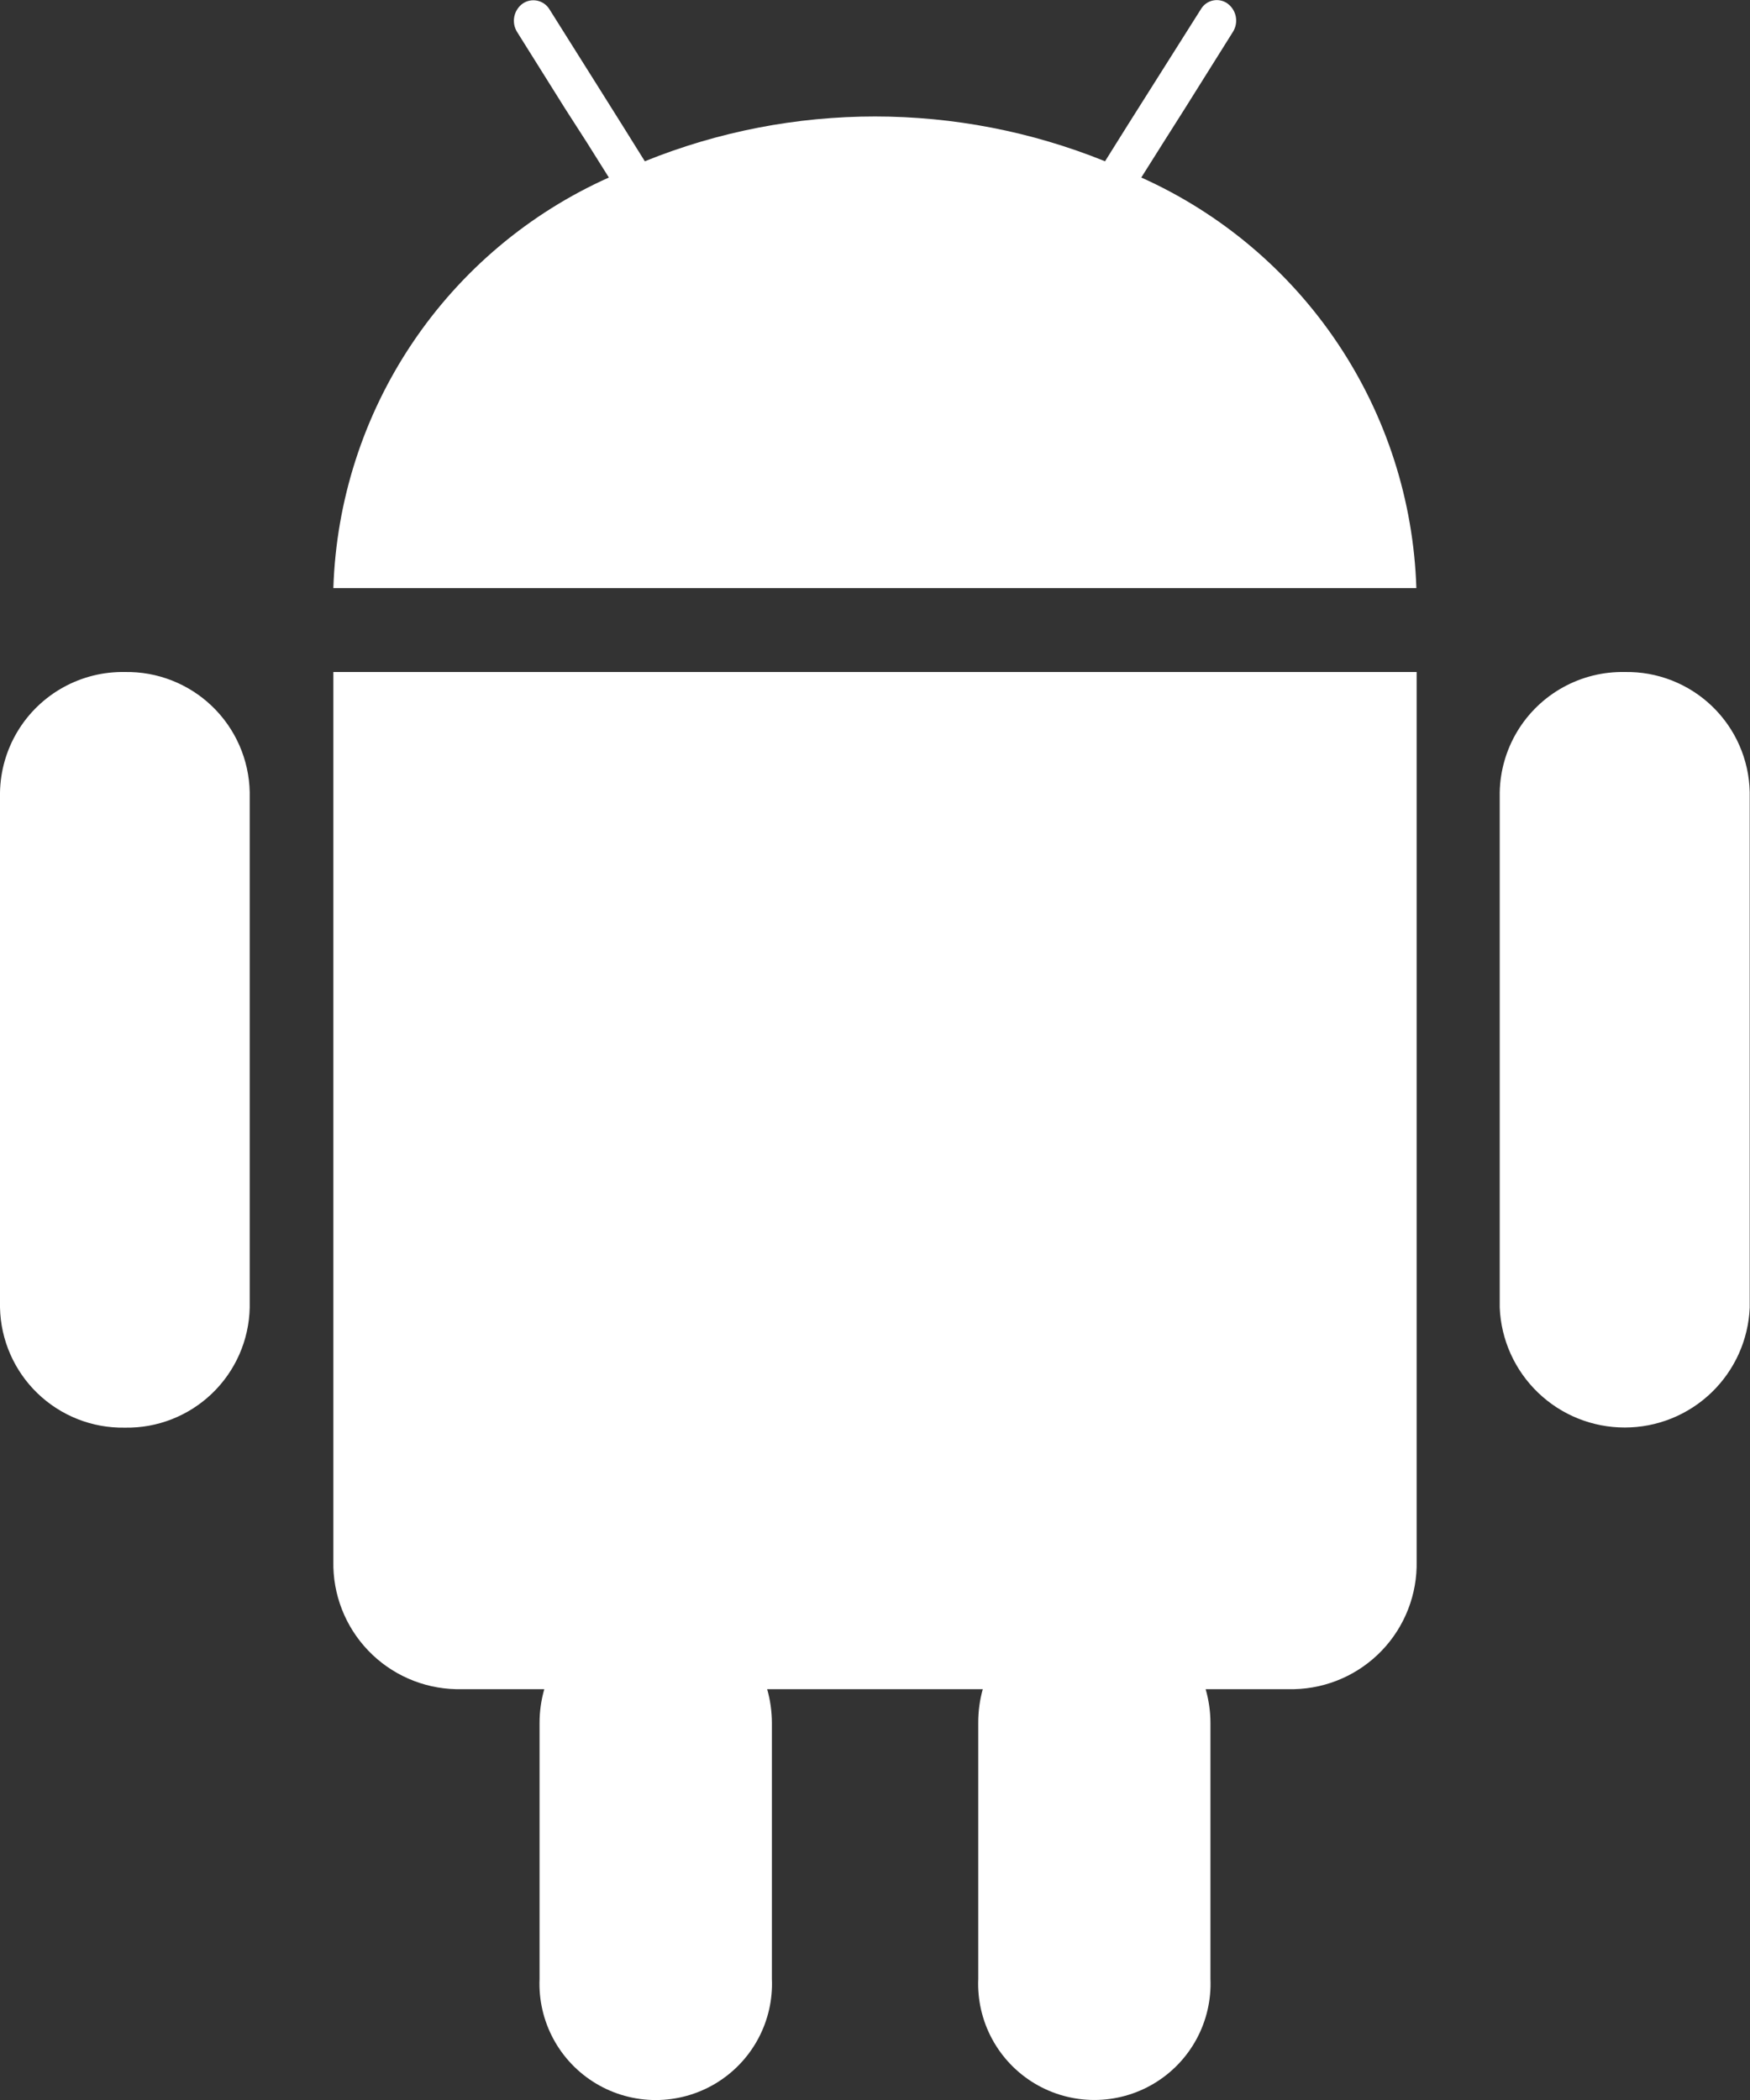 <svg xmlns="http://www.w3.org/2000/svg" id="prefix__Android" width="24.773" height="29.728" viewBox="0 0 24.773 29.728">
    <rect x="0" y="0" width="24.773" height="29.728" fill="#333333" stroke="none"/>
    <defs>
        <clipPath id="prefix__clip-path">
            <path id="prefix__Path_19839" fill="#fff" d="M25 9.513a1.737 1.737 0 0 1 1.769 1.7v7.297a1.771 1.771 0 0 1-3.539 0v-7.293A1.737 1.737 0 0 1 25 9.513zm-21.234 0a1.737 1.737 0 0 1 1.769 1.7v7.297a1.737 1.737 0 0 1-1.769 1.7A1.737 1.737 0 0 1 2 18.51v-7.293a1.737 1.737 0 0 1 1.77-1.704zm3.067 0h15.221V22.1a1.775 1.775 0 0 1-1.733 1.812h-1.254a1.72 1.72 0 0 1 .068.477v3.623a1.645 1.645 0 1 1-3.287 0v-3.623a1.766 1.766 0 0 1 .064-.477H12.86a1.767 1.767 0 0 1 .067.477v3.623a1.646 1.646 0 1 1-3.289 0v-3.623a1.719 1.719 0 0 1 .067-.477h-1.25A1.776 1.776 0 0 1 6.719 22.1V9.513zm11.323-7a6.6 6.6 0 0 1 3.894 5.812H6.719a6.6 6.6 0 0 1 3.9-5.812l-.308-.491L10 1.538 9.319.451A.3.3 0 0 1 9.4.05a.267.267 0 0 1 .377.08l.732 1.164.307.489.312.5a8.684 8.684 0 0 1 6.515 0l.313-.5L19 .13a.261.261 0 0 1 .377-.08.3.3 0 0 1 .077.4l-.682 1.088-.306.483zM10.84 5.931a.587.587 0 1 1 .583-.588.585.585 0 0 1-.583.588zm7.078 0a.587.587 0 1 1 .583-.588.585.585 0 0 1-.583.588z" clip-rule="evenodd" data-name="Path 19839" transform="translate(-2)"/>
        </clipPath>
    </defs>
    <g id="prefix__Group_4755" clip-path="url(#prefix__clip-path)" data-name="Group 4755">
        <path id="prefix__Rectangle_3018" fill="#fff" d="M0 0H37.13V42.081H0z" data-name="Rectangle 3018" transform="translate(-5.985 -6.165)"/>
    </g>
</svg>
